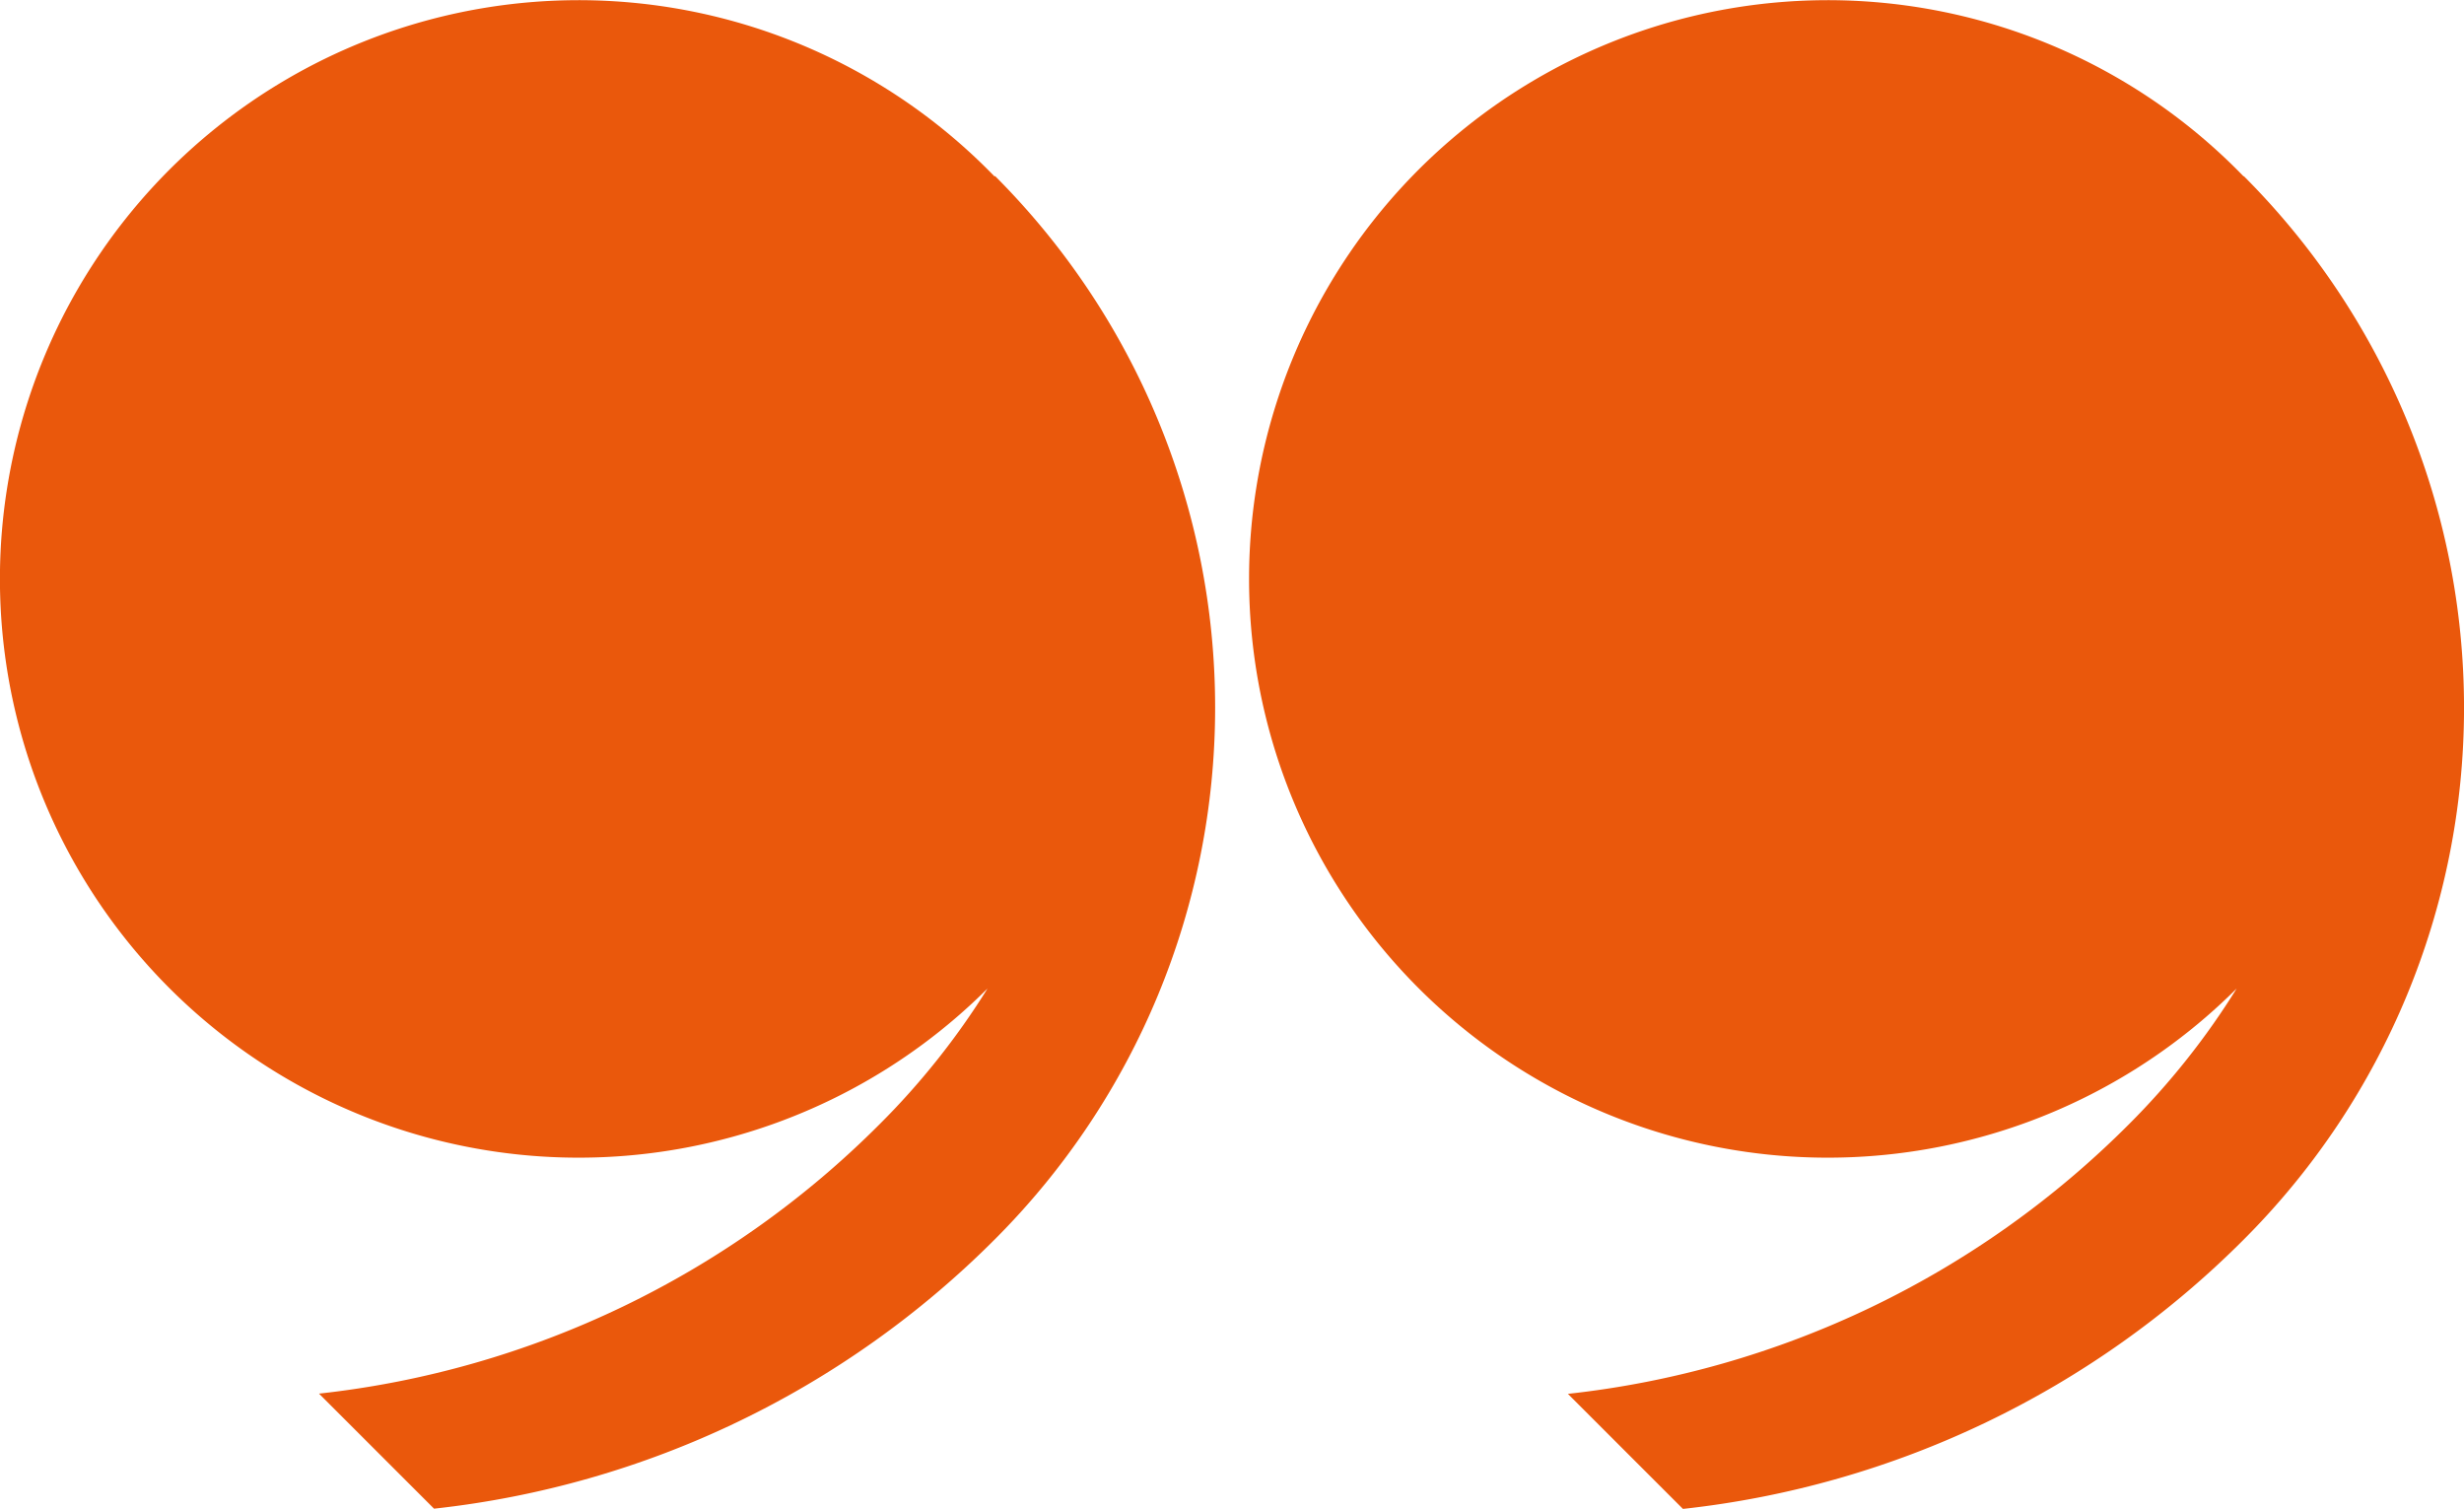 <svg xmlns="http://www.w3.org/2000/svg" width="106.44" height="65.18" data-name="Group 749" viewBox="0 0 106.44 65.18"><defs><clipPath id="a"><path fill="#ea580c" d="M0 0h106.44v65.18H0z" data-name="Rectangle 1015"/></clipPath></defs><g fill="#ea580c" clip-path="url(#a)" data-name="Group 748"><path d="m42.98 7.61-.02.01a25 25 0 1 0-.3 35.08A32.57 32.57 0 0 1 38 48.56a40.43 40.43 0 0 1-24.22 11.64l4.97 4.97a40.42 40.42 0 0 0 24.23-11.64 32.48 32.48 0 0 0 0-45.93" data-name="Path 7791"/><path d="m96.93 7.61-.01.01a25 25 0 1 0-.3 35.08 32.57 32.57 0 0 1-4.66 5.87 40.43 40.43 0 0 1-24.23 11.64l4.97 4.97a40.42 40.42 0 0 0 24.23-11.64 32.48 32.48 0 0 0 0-45.93" data-name="Path 7792"/></g></svg>